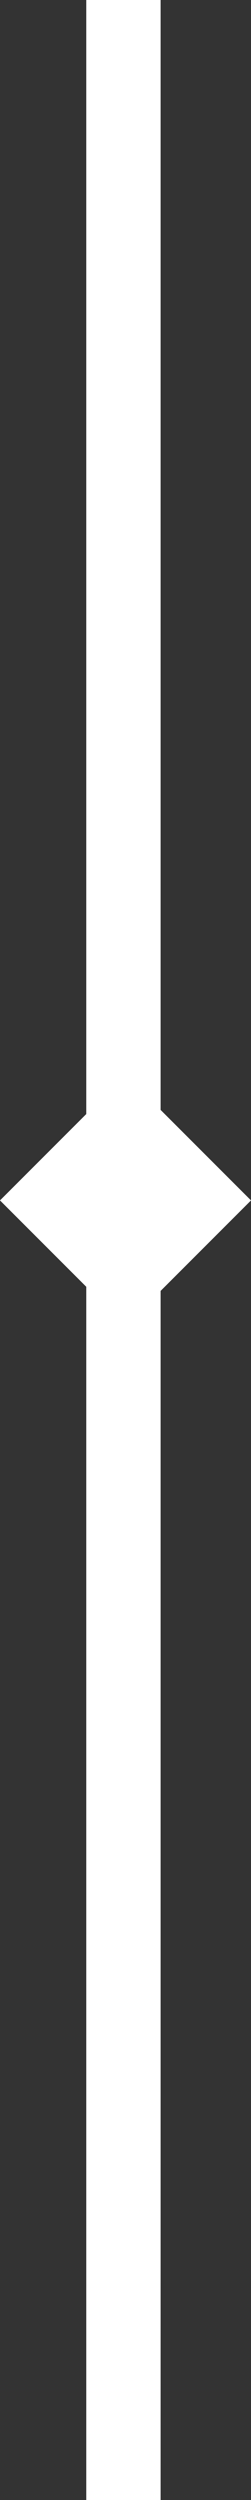 <svg xmlns="http://www.w3.org/2000/svg" width="60.811" height="605" viewBox="0 0 60.811 605"><rect x="0" y="0" width="60.811" height="605" fill="#333333" stroke="none"/><defs><style>.a,.b{fill:#fff;}.a{stroke:#fff;stroke-width:16px;}.c{stroke:none;}.d{fill:none;}</style></defs><g transform="translate(-610.094 -1003)"><g class="a" transform="translate(631 1003)"><rect class="c" width="18" height="605"/><rect class="d" x="8" y="8" width="2" height="589"/></g><rect class="b" width="43" height="43" transform="translate(640.5 1263.094) rotate(45)"/></g></svg>